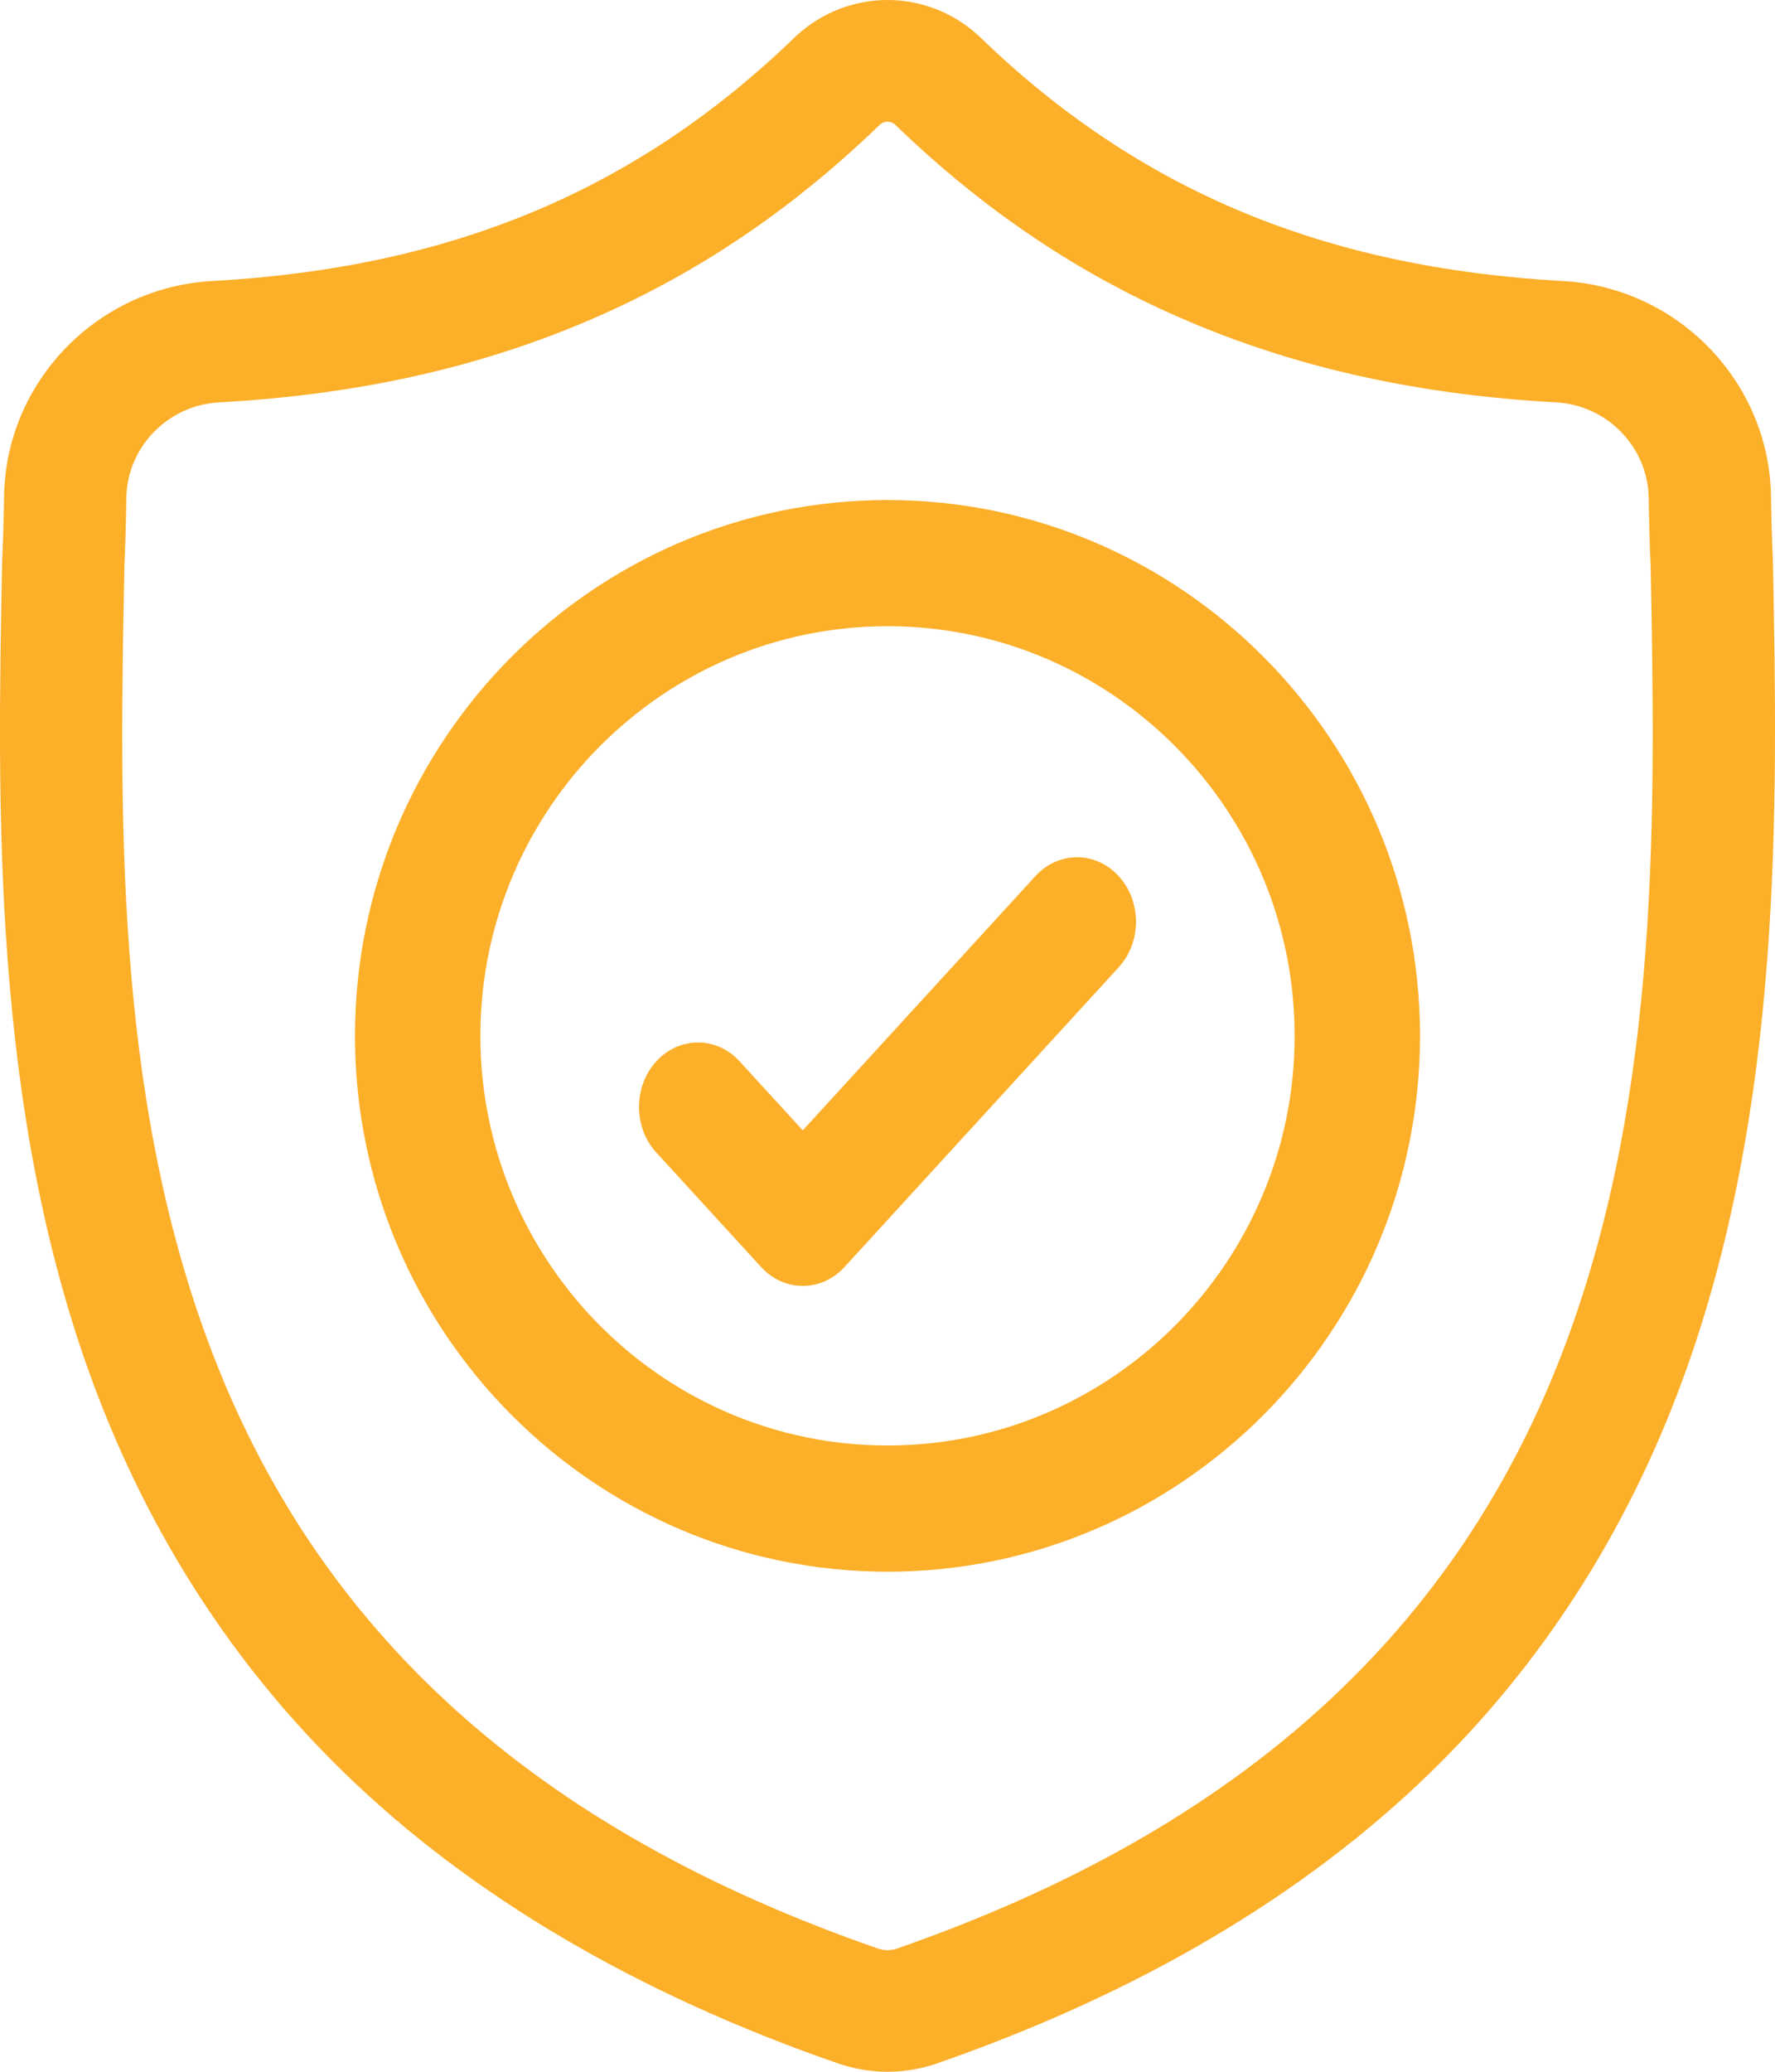<svg width="30" height="35" viewBox="0 0 30 35" fill="none" xmlns="http://www.w3.org/2000/svg">
<path fill-rule="evenodd" clip-rule="evenodd" d="M29.964 9.469L29.965 9.496C30.044 13.608 30.141 18.724 28.415 23.373C27.469 25.923 26.037 28.139 24.159 29.961C22.021 32.035 19.222 33.683 15.839 34.858C15.728 34.897 15.613 34.928 15.496 34.951C15.332 34.984 15.166 35 15 35C14.835 35 14.669 34.984 14.505 34.951C14.388 34.928 14.274 34.897 14.163 34.859C10.776 33.685 7.974 32.039 5.834 29.964C3.956 28.143 2.524 25.927 1.578 23.378C-0.141 18.743 -0.044 13.636 0.035 9.532L0.037 9.469C0.052 9.131 0.063 8.775 0.069 8.382C0.097 6.452 1.642 4.855 3.584 4.748C7.635 4.523 10.768 3.211 13.445 0.618L13.468 0.597C14.342 -0.199 15.659 -0.199 16.532 0.597L16.555 0.618C19.233 3.211 22.366 4.523 26.417 4.748C28.359 4.855 29.904 6.452 29.932 8.382C29.938 8.777 29.949 9.133 29.964 9.469ZM15.156 32.92C20.959 30.904 24.662 27.548 26.476 22.663C28.065 18.381 27.977 13.689 27.898 9.549C27.882 9.196 27.872 8.823 27.865 8.412C27.853 7.555 27.166 6.846 26.302 6.798C24.009 6.671 21.995 6.231 20.145 5.453C18.297 4.676 16.656 3.581 15.128 2.105C15.051 2.039 14.95 2.039 14.872 2.105C13.345 3.581 11.704 4.676 9.856 5.453C8.005 6.231 5.992 6.671 3.699 6.798C2.835 6.846 2.148 7.555 2.135 8.412C2.13 8.821 2.119 9.193 2.103 9.549L2.102 9.572C2.023 13.707 1.933 18.395 3.518 22.668C5.33 27.554 9.035 30.907 14.844 32.92C14.865 32.926 14.887 32.932 14.909 32.937C14.97 32.949 15.031 32.949 15.091 32.937C15.114 32.933 15.136 32.926 15.156 32.92Z" fill="#FCAF29"/>
<path fill-rule="evenodd" clip-rule="evenodd" d="M6 17.5C6 12.509 10.037 8.448 15 8.448C19.962 8.448 24 12.509 24 17.5C24 22.491 19.962 26.552 15 26.552C10.037 26.552 6 22.491 6 17.5ZM8.119 17.5C8.119 21.316 11.206 24.42 15 24.42C18.794 24.42 21.881 21.316 21.881 17.5C21.881 13.684 18.794 10.579 15 10.579C11.206 10.579 8.119 13.684 8.119 17.5Z" fill="#FCAF29"/>
<path d="M17.499 14.802L13.568 19.096L12.501 17.931C12.112 17.505 11.481 17.505 11.092 17.931C10.703 18.356 10.703 19.045 11.092 19.47L12.864 21.405C13.058 21.618 13.313 21.724 13.568 21.724C13.823 21.724 14.078 21.618 14.273 21.405L18.908 16.341C19.297 15.916 19.297 15.227 18.908 14.802C18.519 14.376 17.888 14.376 17.499 14.802Z" fill="#FCAF29"/>
</svg>
